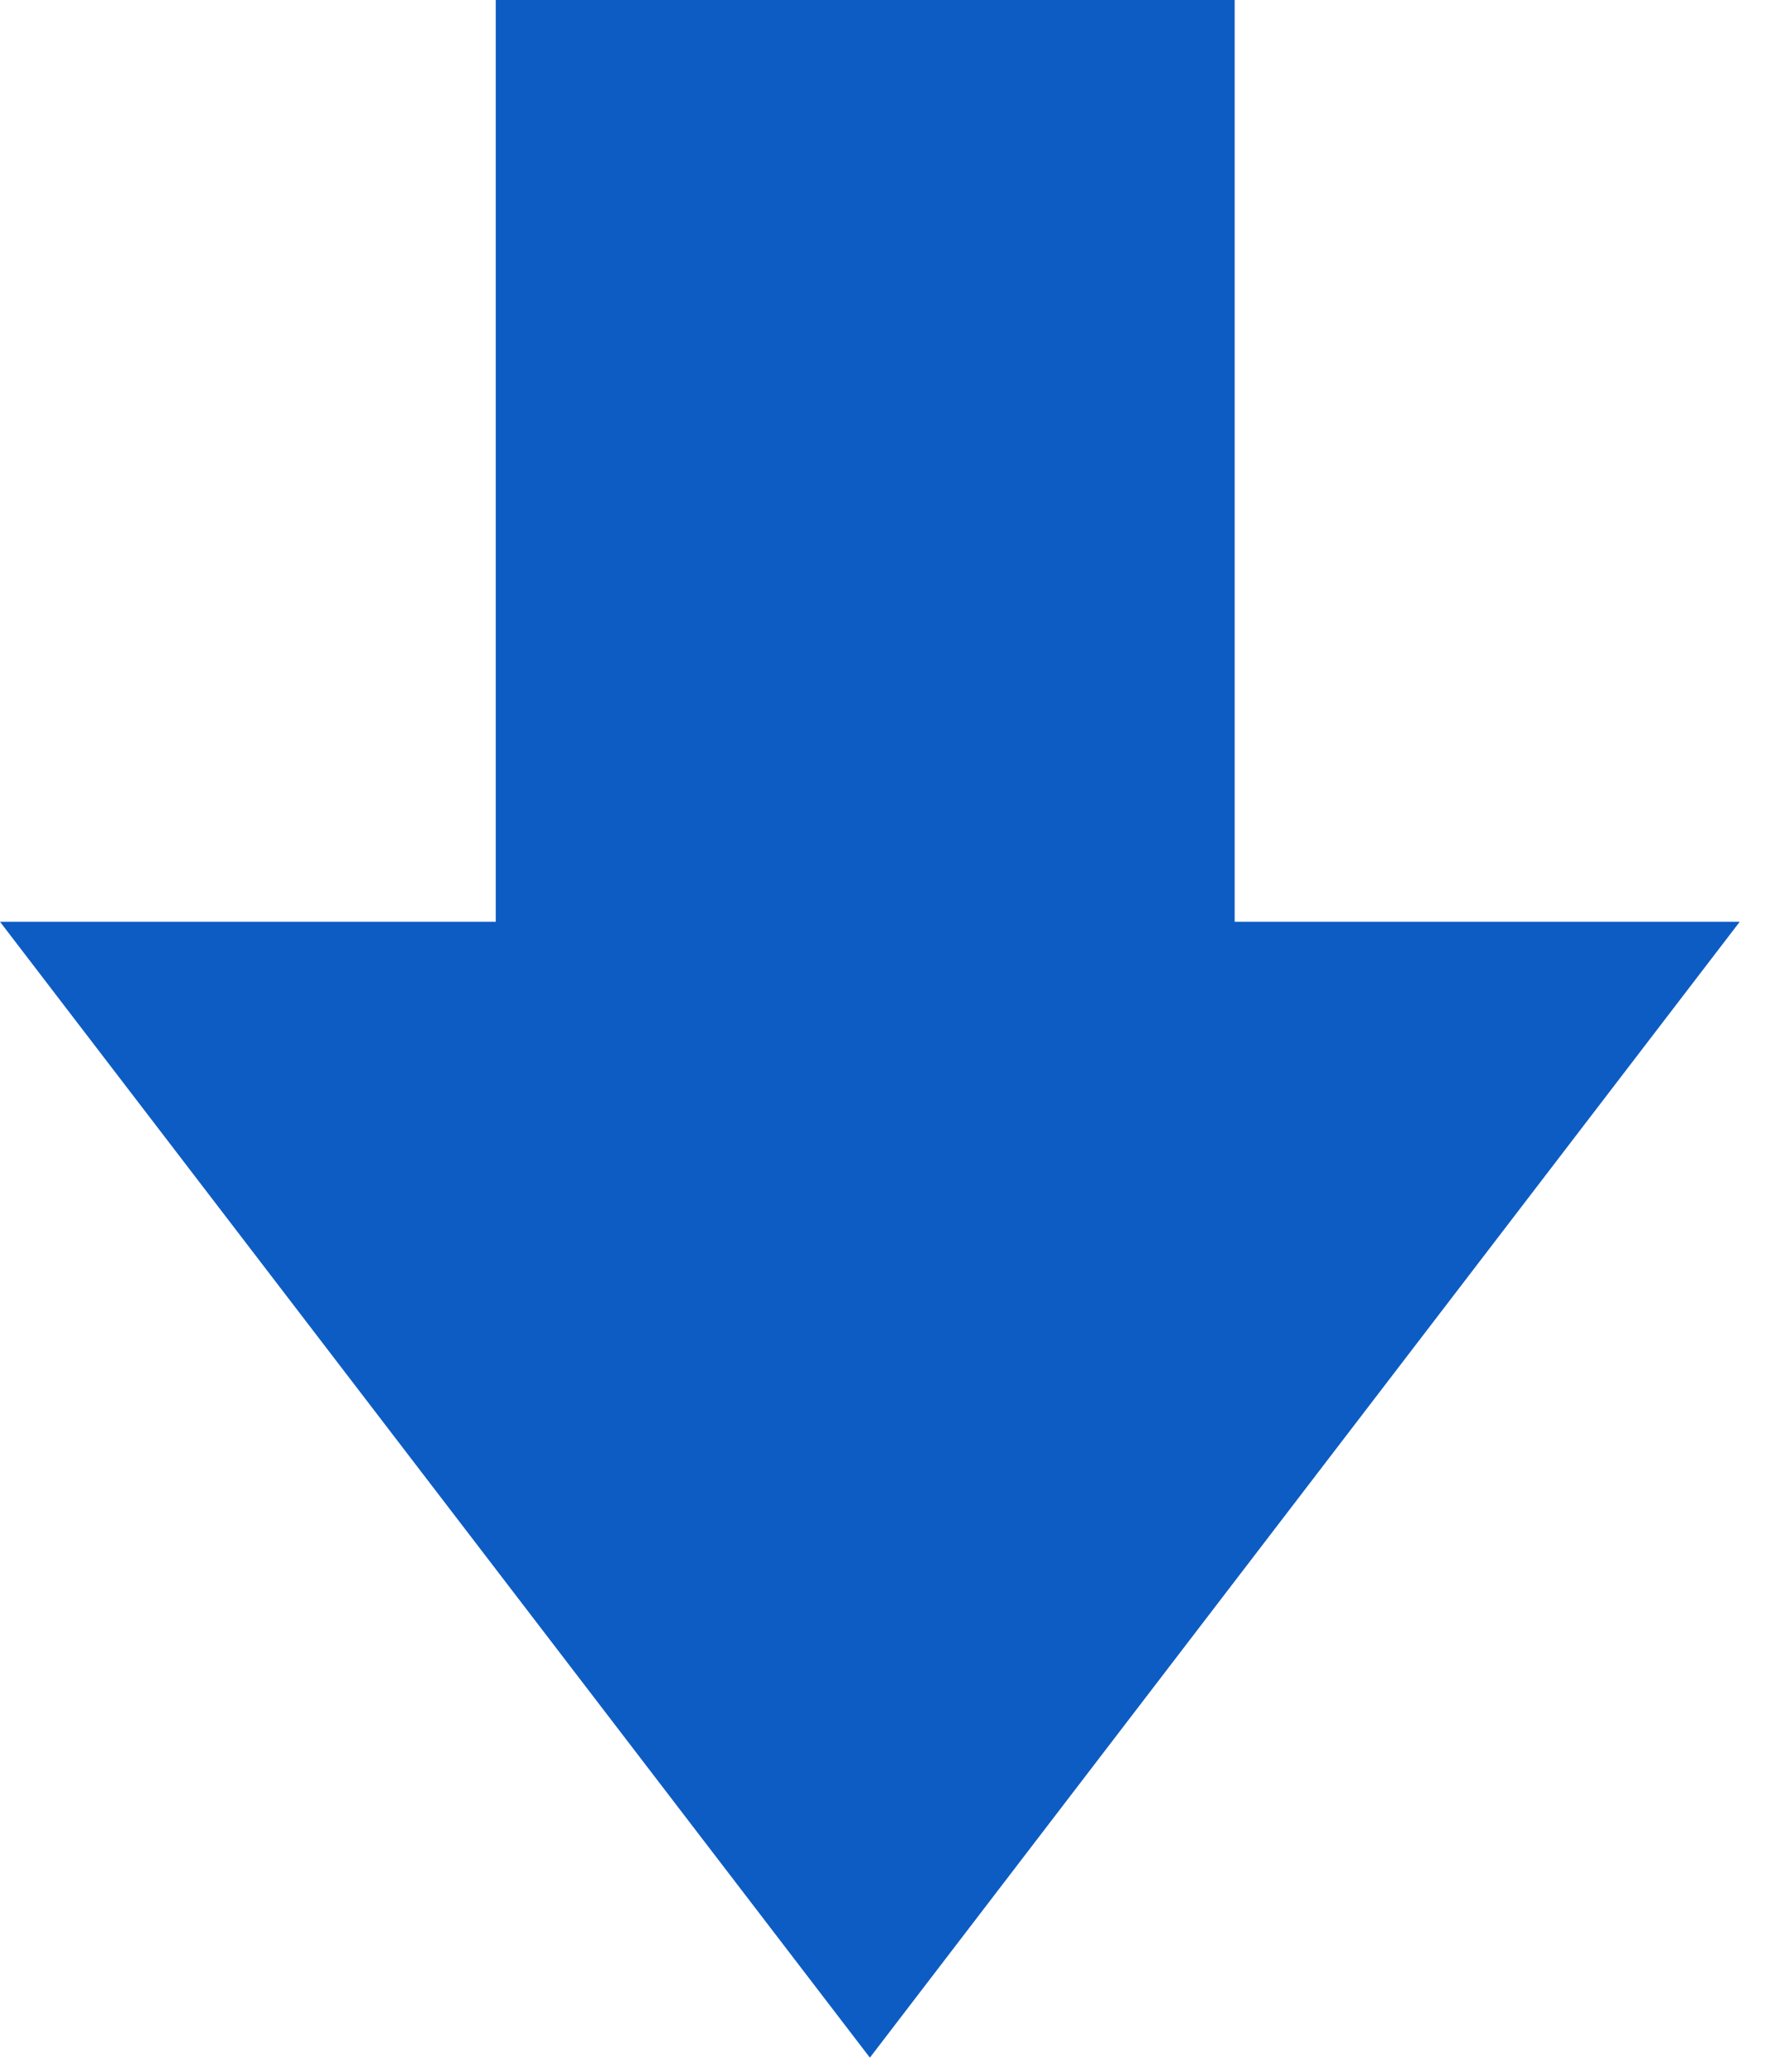 <?xml version="1.0" encoding="utf-8"?>
<svg xmlns="http://www.w3.org/2000/svg" fill="none" height="100%" overflow="visible" preserveAspectRatio="none" style="display: block;" viewBox="0 0 46 54" width="100%">
<path d="M0 24.024L22.671 53.63L45.342 24.024H32.178V0H12.92V24.024H0Z" fill="#0D5CC3" id="Vector"/>
</svg>